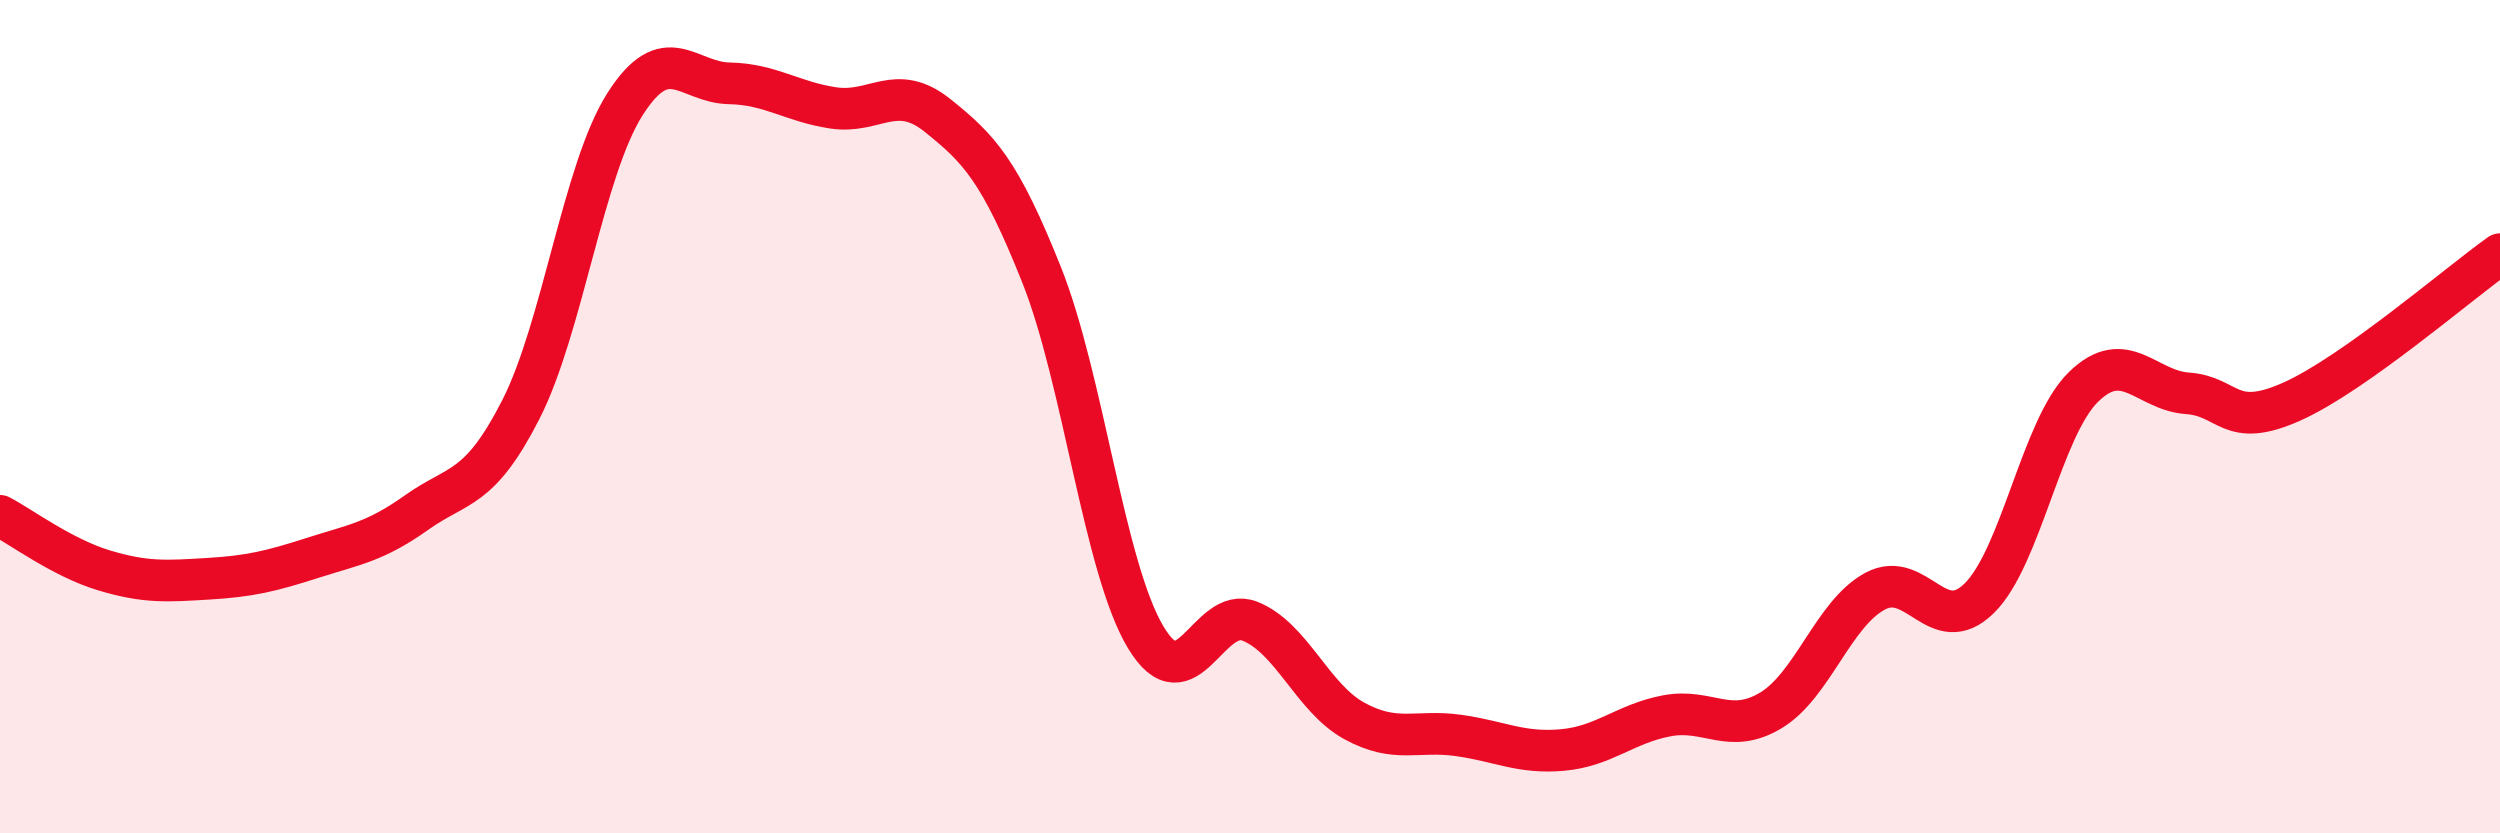 
    <svg width="60" height="20" viewBox="0 0 60 20" xmlns="http://www.w3.org/2000/svg">
      <path
        d="M 0,12.38 C 0.5,12.64 1.5,13.39 2.5,13.69 C 3.5,13.99 4,13.95 5,13.89 C 6,13.83 6.5,13.71 7.5,13.39 C 8.5,13.07 9,13.01 10,12.3 C 11,11.59 11.5,11.79 12.5,9.83 C 13.5,7.87 14,4.07 15,2.5 C 16,0.93 16.5,1.98 17.5,2 C 18.5,2.02 19,2.44 20,2.59 C 21,2.74 21.5,1.97 22.5,2.77 C 23.5,3.57 24,4.09 25,6.6 C 26,9.11 26.5,13.64 27.5,15.3 C 28.5,16.96 29,14.51 30,14.91 C 31,15.31 31.5,16.75 32.5,17.3 C 33.5,17.85 34,17.51 35,17.65 C 36,17.79 36.5,18.09 37.5,18 C 38.5,17.91 39,17.37 40,17.18 C 41,16.99 41.5,17.65 42.5,17.05 C 43.5,16.45 44,14.73 45,14.19 C 46,13.65 46.5,15.34 47.5,14.36 C 48.5,13.38 49,10.27 50,9.29 C 51,8.31 51.5,9.37 52.5,9.44 C 53.5,9.51 53.5,10.31 55,9.64 C 56.5,8.97 59,6.81 60,6.1L60 20L0 20Z"
        fill="#EB0A25"
        opacity="0.1"
        stroke-linecap="round"
        stroke-linejoin="round"
      />
      <path
        d="M 0,12.38 C 0.5,12.64 1.5,13.39 2.5,13.69 C 3.5,13.99 4,13.95 5,13.89 C 6,13.83 6.5,13.71 7.5,13.39 C 8.5,13.07 9,13.01 10,12.3 C 11,11.59 11.5,11.79 12.5,9.83 C 13.5,7.87 14,4.07 15,2.5 C 16,0.93 16.5,1.98 17.5,2 C 18.5,2.02 19,2.44 20,2.59 C 21,2.74 21.5,1.97 22.5,2.77 C 23.5,3.57 24,4.09 25,6.6 C 26,9.11 26.5,13.64 27.5,15.3 C 28.5,16.96 29,14.51 30,14.91 C 31,15.31 31.5,16.75 32.5,17.3 C 33.5,17.85 34,17.51 35,17.65 C 36,17.79 36.5,18.09 37.5,18 C 38.5,17.91 39,17.37 40,17.18 C 41,16.99 41.5,17.65 42.5,17.05 C 43.5,16.45 44,14.73 45,14.19 C 46,13.65 46.5,15.34 47.5,14.36 C 48.5,13.38 49,10.27 50,9.29 C 51,8.31 51.5,9.37 52.5,9.44 C 53.5,9.51 53.5,10.31 55,9.64 C 56.5,8.97 59,6.81 60,6.1"
        stroke="#EB0A25"
        stroke-width="1"
        fill="none"
        stroke-linecap="round"
        stroke-linejoin="round"
      />
    </svg>
  